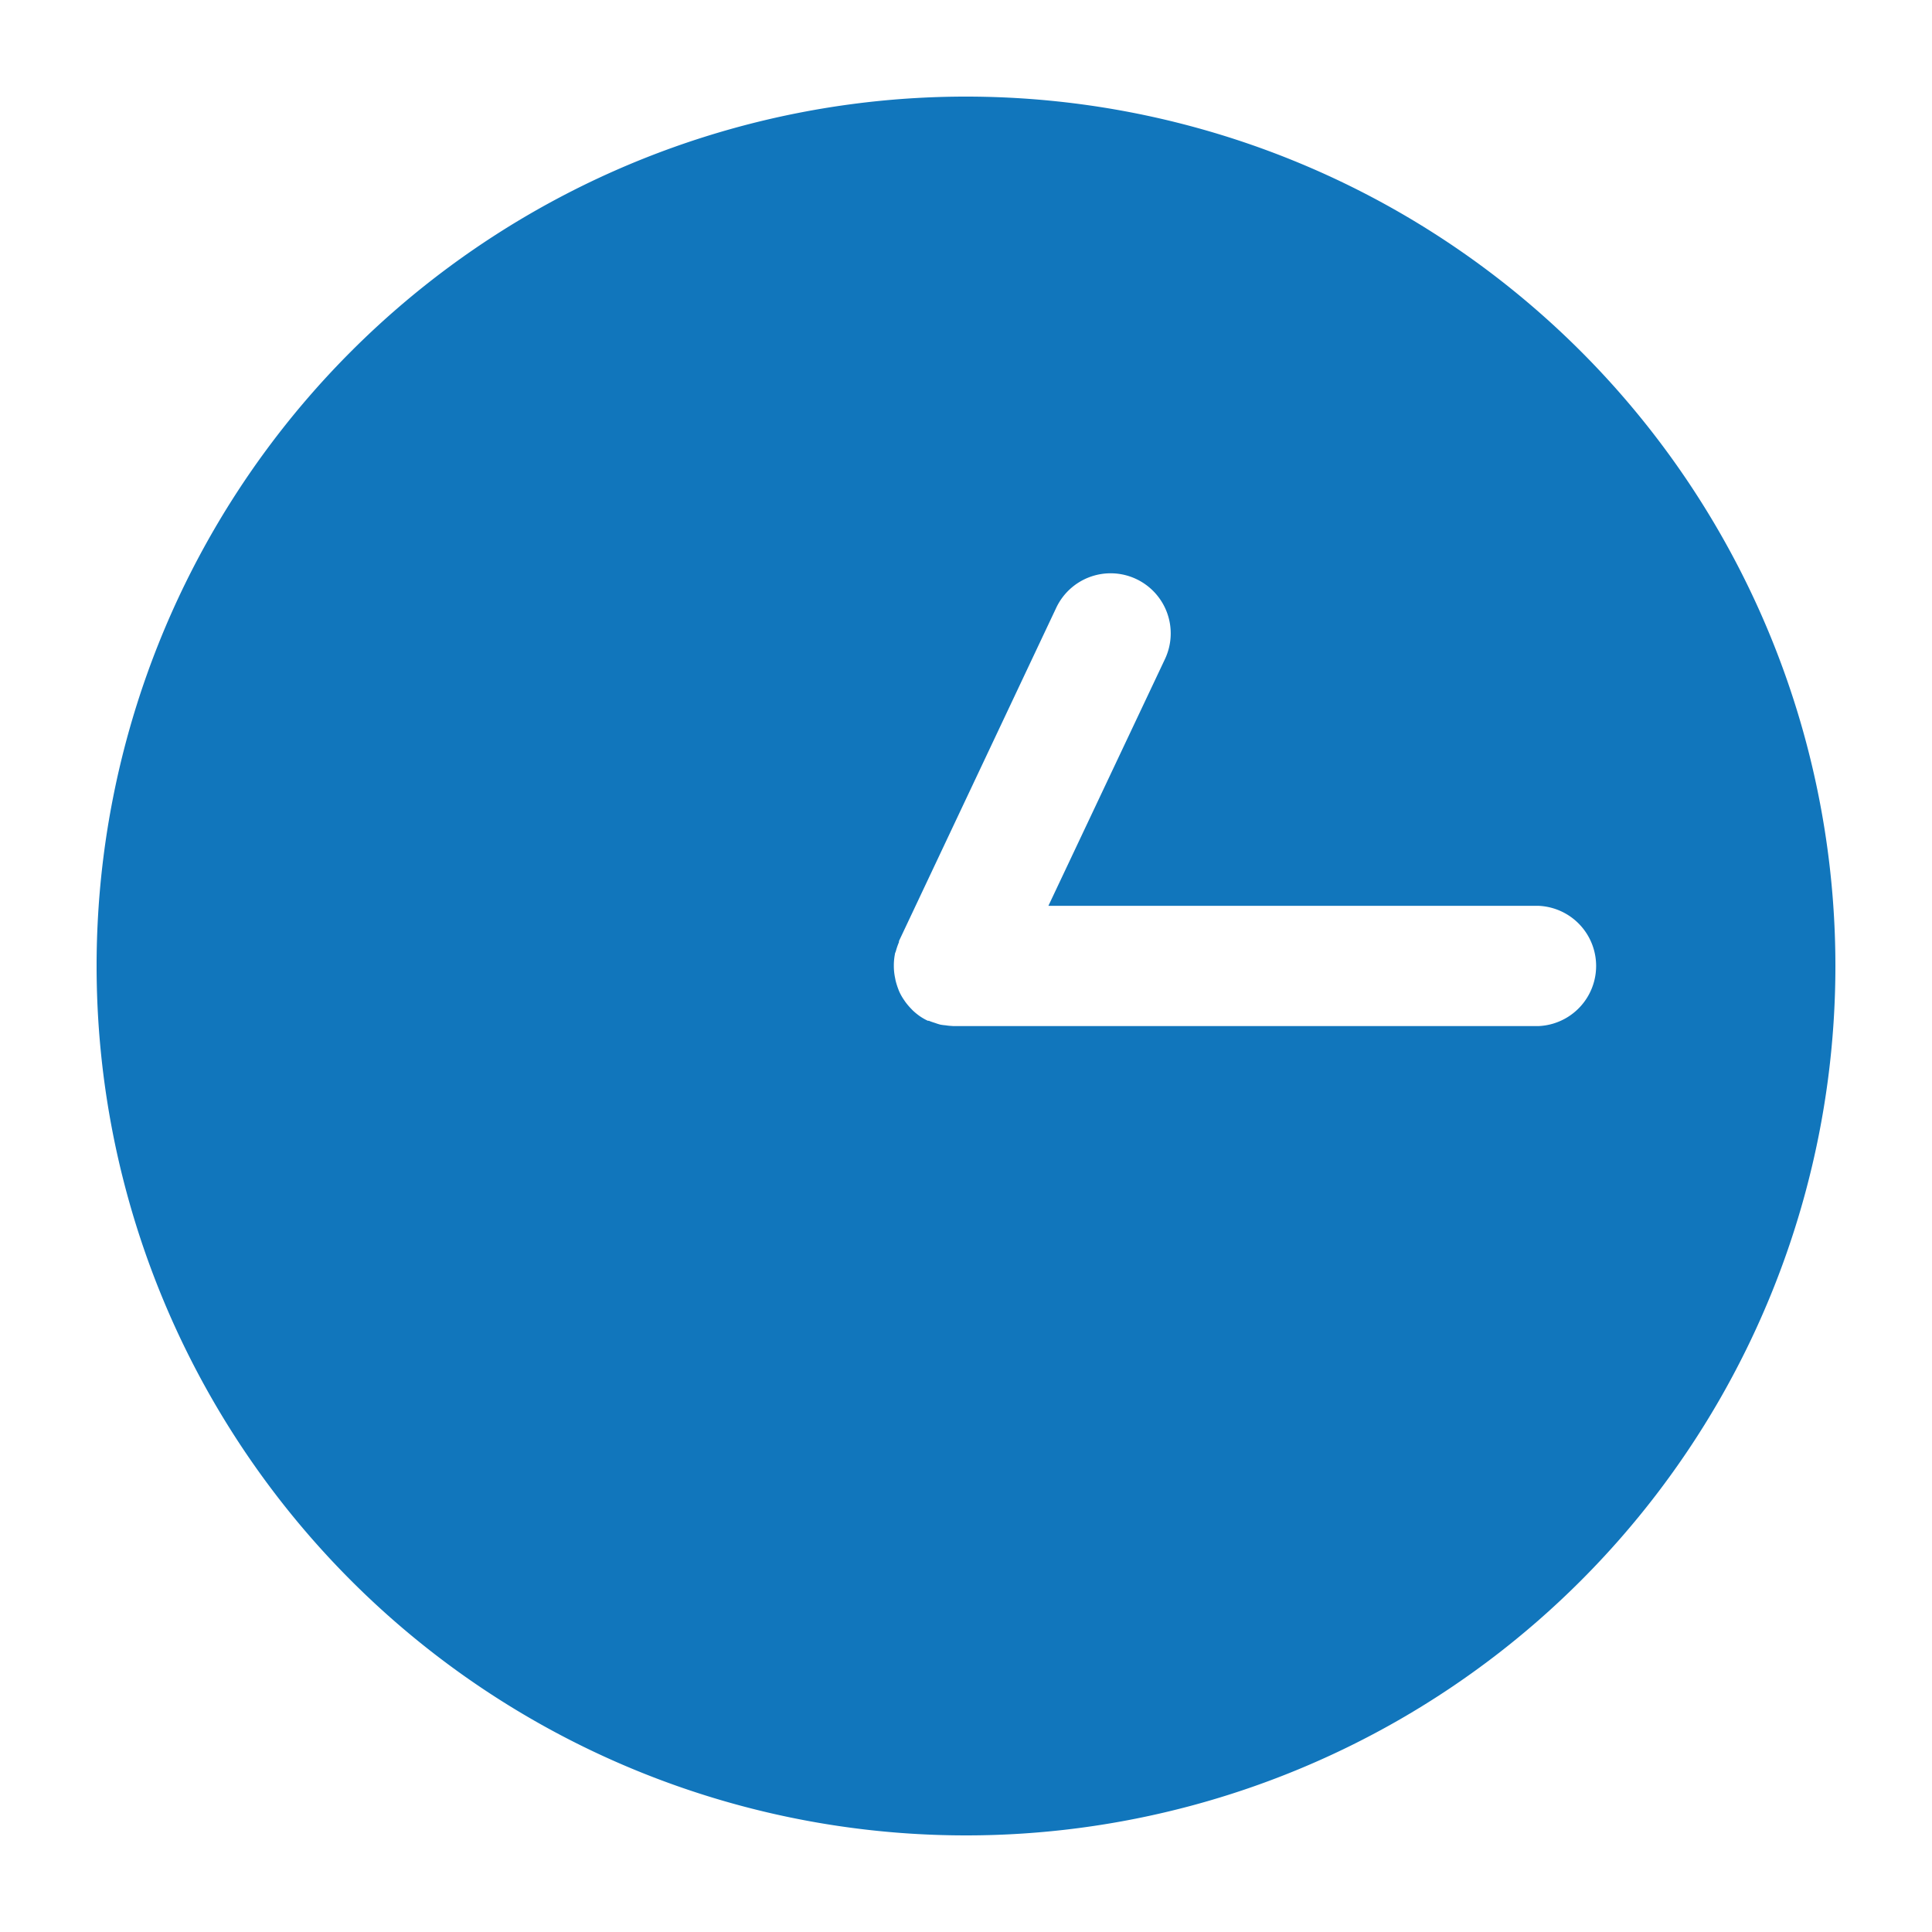 <?xml version="1.0" encoding="utf-8"?><svg id="abd34451-e97f-4e4e-8690-d873ab1551fc" data-name="Layer 1" xmlns="http://www.w3.org/2000/svg" viewBox="0 0 200 200"><defs><style>.b82649e1-2feb-4604-8f85-4455cbc99c9e{fill:#1176bc;}</style></defs><title>icons kontorside</title><path class="b82649e1-2feb-4604-8f85-4455cbc99c9e" d="M190,100a90,90,0,1,0-90,90A90,90,0,0,0,190,100Zm-91.4,6.21a5.51,5.51,0,0,1-.71-.07,5,5,0,0,1-.54-.07,5.6,5.6,0,0,1-.54-.17c-.22-.07-.44-.14-.65-.23l-.11,0a5.84,5.84,0,0,1-.81-.46l0,0a6.36,6.36,0,0,1-.79-.65l-.2-.21a6.89,6.89,0,0,1-.54-.65l-.15-.22a5.23,5.23,0,0,1-.51-.93l-.08-.21a8.16,8.16,0,0,1-.26-.84l-.06-.31a6,6,0,0,1-.12-1.12c0-.07,0-.15,0-.23a6.25,6.25,0,0,1,.11-1.06c0-.11.07-.21.1-.32a7.28,7.28,0,0,1,.32-.93s0-.07,0-.11l16.28-34.5a6.22,6.22,0,0,1,11.26,5.3L108.53,93.77h50.72a6.23,6.23,0,0,1,0,12.45H98.6Z"/></svg>